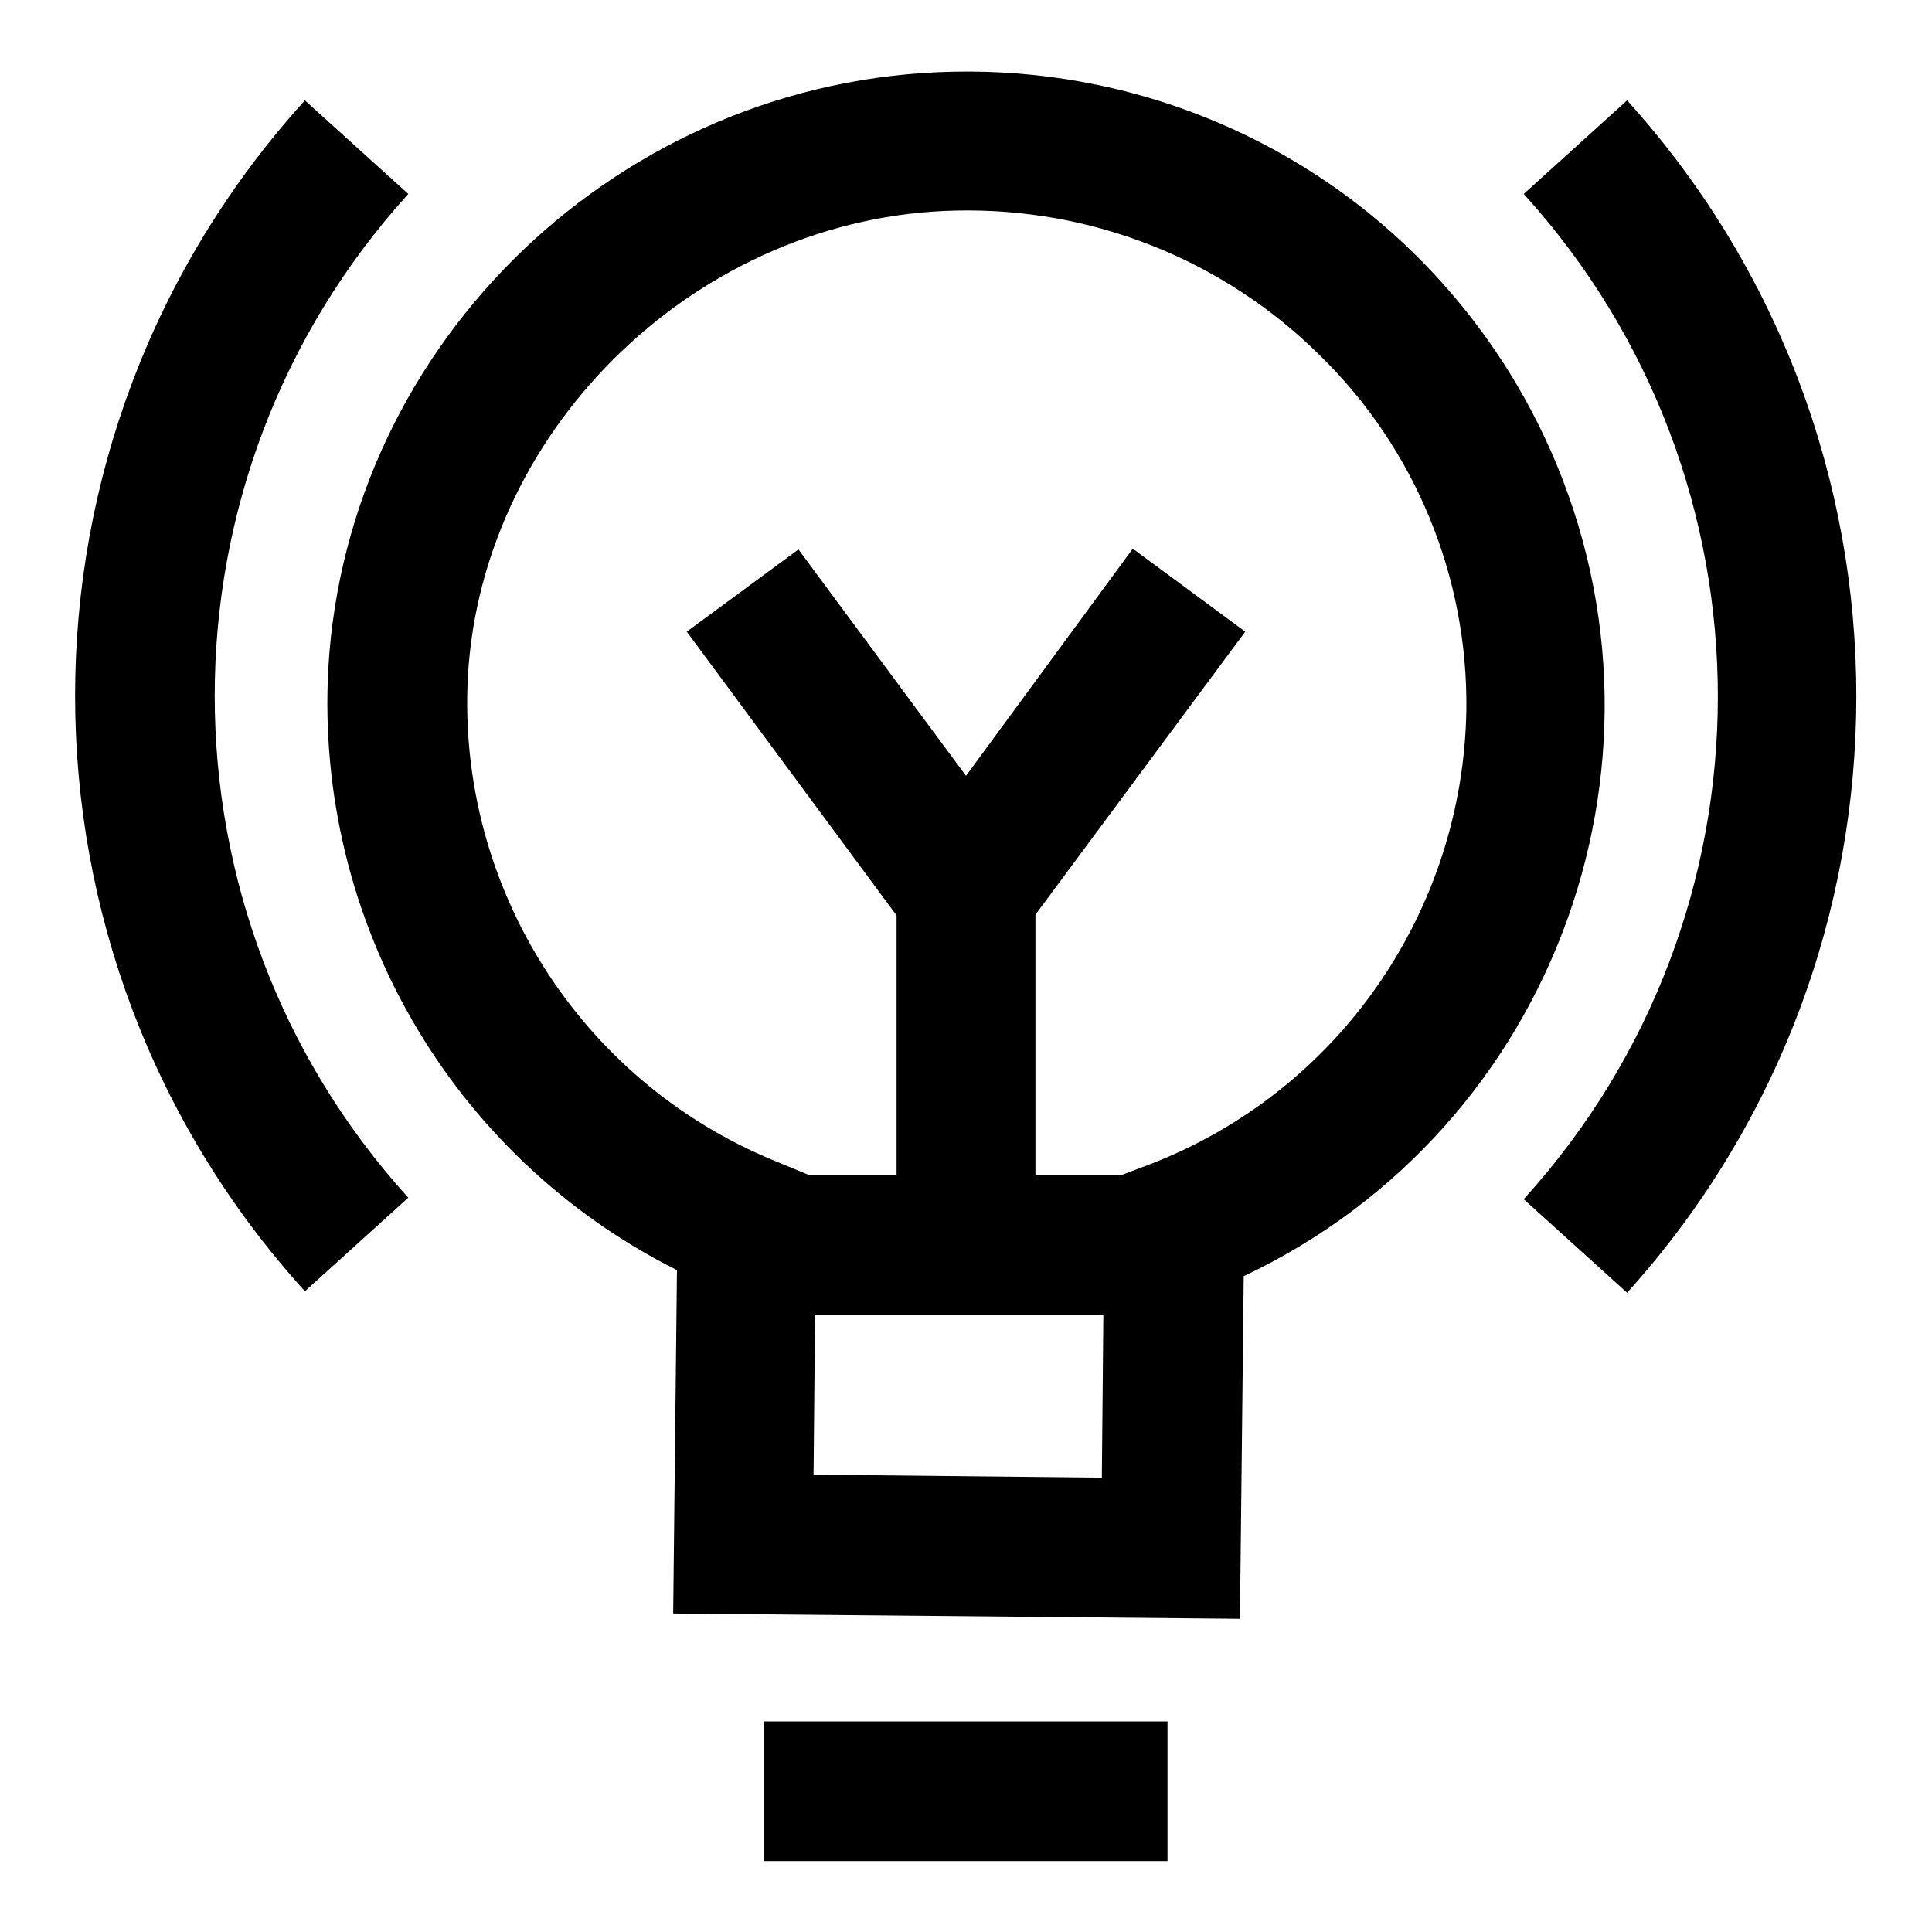<?xml version="1.0" encoding="utf-8"?>
<!-- Svg Vector Icons : http://www.onlinewebfonts.com/icon -->
<!DOCTYPE svg PUBLIC "-//W3C//DTD SVG 1.1//EN" "http://www.w3.org/Graphics/SVG/1.1/DTD/svg11.dtd">
<svg version="1.1" xmlns="http://www.w3.org/2000/svg" xmlns:xlink="http://www.w3.org/1999/xlink" x="0px" y="0px" viewBox="0 0 256 256" enable-background="new 0 0 256 256" xml:space="preserve">
<g> <path fill="#000000" d="M187.8,34c-16.3-16.2-38.5-25-61.5-24.5C82.4,10.4,46,45.1,43.5,88.6c-1.8,33.4,16.3,64.7,46.2,79.7 l-0.5,45.5l75.1,0.7l0.5-45.4c41.7-19.7,59.5-69.6,39.8-111.3C200.4,48.9,194.7,40.9,187.8,34L187.8,34z M146,195.8l-38.2-0.4 l0.2-21.2h38.2L146,195.8z M152.3,154.3l-3.7,1.4h-11.4v-34.5L165,83.7l-14.9-11L128,102.8l-22.2-30L91,83.7l27.8,37.6v34.4h-11.6 l-4.6-1.9c-25.8-10.6-42.1-36.4-40.6-64.2c1.9-33.3,30.9-61,64.7-61.7c18-0.4,35.4,6.5,48.2,19.2c12.6,12.3,19.6,29.3,19.4,46.9 C193.9,120.8,177.3,144.7,152.3,154.3L152.3,154.3z M101.2,228.1h53.5v18.5h-53.5V228.1z"/> <path fill="#000000" d="M54.1,25.7L40.4,13.3c-40.6,44.8-40.6,113,0,157.8l13.7-12.4C19.9,121,19.9,63.4,54.1,25.7L54.1,25.7z  M215.6,13.3l-13.7,12.4c34.3,37.8,34.3,95.4,0,133.2l13.7,12.4C256.1,126.4,256.1,58.1,215.6,13.3L215.6,13.3z"/></g>
</svg>